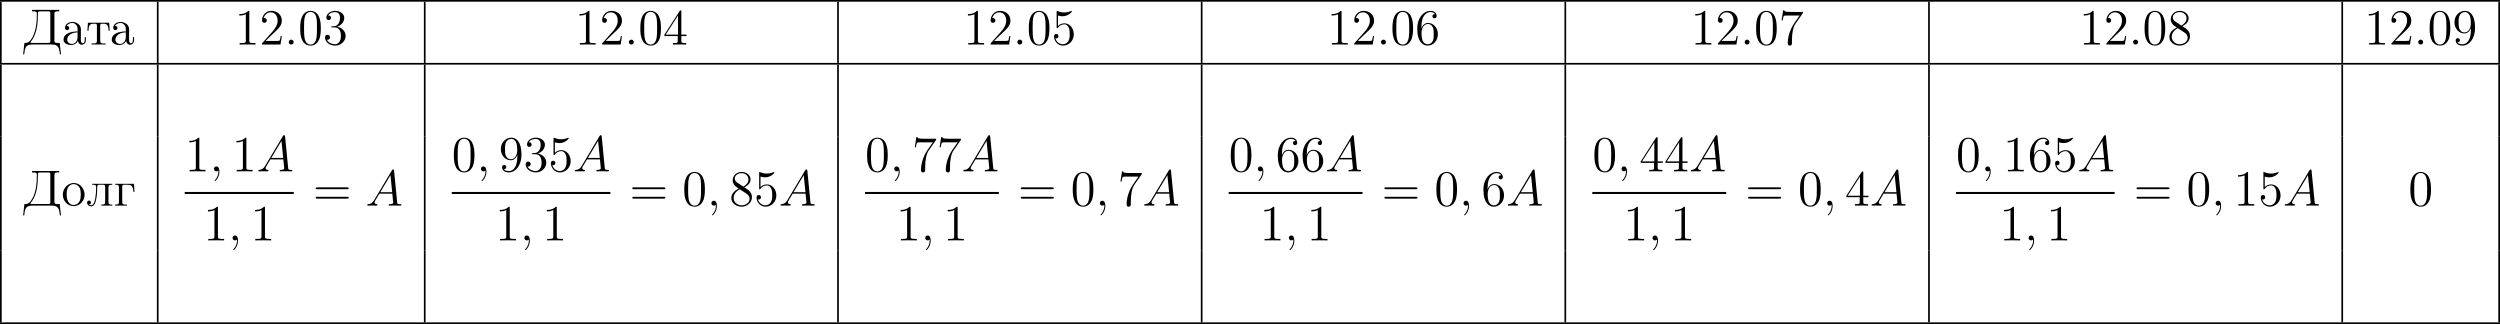 <?xml version='1.0' encoding='UTF-8'?>
<!-- This file was generated by dvisvgm 2.8.1 -->
<svg version='1.1' xmlns='http://www.w3.org/2000/svg' xmlns:xlink='http://www.w3.org/1999/xlink' width='1179.722pt' height='152.923pt' viewBox='0 716.749 1179.722 152.923'>
<defs>
<path id='g1-58' d='M2.2-.574C2.2-.921 1.913-1.16 1.626-1.16C1.279-1.16 1.04-.873 1.04-.586C1.04-.239 1.327 0 1.614 0C1.961 0 2.2-.287 2.2-.574Z'/>
<path id='g1-59' d='M2.331 .048C2.331-.646 2.104-1.16 1.614-1.16C1.231-1.16 1.04-.849 1.04-.586S1.219 0 1.626 0C1.781 0 1.913-.048 2.02-.155C2.044-.179 2.056-.179 2.068-.179C2.092-.179 2.092-.012 2.092 .048C2.092 .442 2.02 1.219 1.327 1.997C1.196 2.14 1.196 2.164 1.196 2.188C1.196 2.248 1.255 2.307 1.315 2.307C1.411 2.307 2.331 1.423 2.331 .048Z'/>
<path id='g1-65' d='M2.032-1.327C1.614-.622 1.207-.383 .634-.347C.502-.335 .406-.335 .406-.12C.406-.048 .466 0 .55 0C.765 0 1.303-.024 1.518-.024C1.865-.024 2.248 0 2.582 0C2.654 0 2.798 0 2.798-.227C2.798-.335 2.702-.347 2.63-.347C2.355-.371 2.128-.466 2.128-.753C2.128-.921 2.2-1.052 2.355-1.315L3.264-2.821H6.312C6.324-2.714 6.324-2.618 6.336-2.511C6.372-2.2 6.516-.956 6.516-.729C6.516-.371 5.906-.347 5.715-.347C5.583-.347 5.452-.347 5.452-.132C5.452 0 5.559 0 5.631 0C5.834 0 6.073-.024 6.276-.024H6.958C7.687-.024 8.213 0 8.225 0C8.309 0 8.44 0 8.44-.227C8.44-.347 8.333-.347 8.153-.347C7.496-.347 7.484-.454 7.448-.813L6.719-8.273C6.695-8.512 6.647-8.536 6.516-8.536C6.396-8.536 6.324-8.512 6.217-8.333L2.032-1.327ZM3.467-3.168L5.87-7.185L6.276-3.168H3.467Z'/>
<path id='g4-48' d='M5.356-3.826C5.356-4.818 5.296-5.786 4.866-6.695C4.376-7.687 3.515-7.95 2.929-7.95C2.236-7.95 1.387-7.603 .944-6.611C.61-5.858 .49-5.117 .49-3.826C.49-2.666 .574-1.793 1.004-.944C1.47-.036 2.295 .251 2.917 .251C3.957 .251 4.555-.371 4.902-1.064C5.332-1.961 5.356-3.132 5.356-3.826ZM2.917 .012C2.534 .012 1.757-.203 1.53-1.506C1.399-2.224 1.399-3.132 1.399-3.969C1.399-4.949 1.399-5.834 1.59-6.539C1.793-7.34 2.403-7.711 2.917-7.711C3.371-7.711 4.065-7.436 4.292-6.408C4.447-5.727 4.447-4.782 4.447-3.969C4.447-3.168 4.447-2.26 4.316-1.53C4.089-.215 3.335 .012 2.917 .012Z'/>
<path id='g4-49' d='M3.443-7.663C3.443-7.938 3.443-7.95 3.204-7.95C2.917-7.627 2.319-7.185 1.088-7.185V-6.838C1.363-6.838 1.961-6.838 2.618-7.149V-.921C2.618-.49 2.582-.347 1.53-.347H1.16V0C1.482-.024 2.642-.024 3.037-.024S4.579-.024 4.902 0V-.347H4.531C3.479-.347 3.443-.49 3.443-.921V-7.663Z'/>
<path id='g4-50' d='M5.26-2.008H4.997C4.961-1.805 4.866-1.148 4.746-.956C4.663-.849 3.981-.849 3.622-.849H1.411C1.733-1.124 2.463-1.889 2.774-2.176C4.591-3.85 5.26-4.471 5.26-5.655C5.26-7.03 4.172-7.95 2.786-7.95S.586-6.767 .586-5.738C.586-5.129 1.112-5.129 1.148-5.129C1.399-5.129 1.71-5.308 1.71-5.691C1.71-6.025 1.482-6.253 1.148-6.253C1.04-6.253 1.016-6.253 .98-6.241C1.207-7.054 1.853-7.603 2.63-7.603C3.646-7.603 4.268-6.755 4.268-5.655C4.268-4.639 3.682-3.754 3.001-2.989L.586-.287V0H4.949L5.26-2.008Z'/>
<path id='g4-51' d='M2.2-4.292C1.997-4.28 1.949-4.268 1.949-4.16C1.949-4.041 2.008-4.041 2.224-4.041H2.774C3.79-4.041 4.244-3.204 4.244-2.056C4.244-.49 3.431-.072 2.845-.072C2.271-.072 1.291-.347 .944-1.136C1.327-1.076 1.674-1.291 1.674-1.722C1.674-2.068 1.423-2.307 1.088-2.307C.801-2.307 .49-2.14 .49-1.686C.49-.622 1.554 .251 2.881 .251C4.304 .251 5.356-.837 5.356-2.044C5.356-3.144 4.471-4.005 3.324-4.208C4.364-4.507 5.033-5.38 5.033-6.312C5.033-7.257 4.053-7.95 2.893-7.95C1.698-7.95 .813-7.221 .813-6.348C.813-5.87 1.184-5.774 1.363-5.774C1.614-5.774 1.901-5.954 1.901-6.312C1.901-6.695 1.614-6.862 1.351-6.862C1.279-6.862 1.255-6.862 1.219-6.85C1.674-7.663 2.798-7.663 2.857-7.663C3.252-7.663 4.029-7.484 4.029-6.312C4.029-6.085 3.993-5.416 3.646-4.902C3.288-4.376 2.881-4.34 2.558-4.328L2.2-4.292Z'/>
<path id='g4-52' d='M4.316-7.783C4.316-8.01 4.316-8.07 4.148-8.07C4.053-8.07 4.017-8.07 3.921-7.926L.323-2.343V-1.997H3.467V-.909C3.467-.466 3.443-.347 2.57-.347H2.331V0C2.606-.024 3.551-.024 3.885-.024S5.177-.024 5.452 0V-.347H5.212C4.352-.347 4.316-.466 4.316-.909V-1.997H5.523V-2.343H4.316V-7.783ZM3.527-6.85V-2.343H.622L3.527-6.85Z'/>
<path id='g4-53' d='M1.53-6.85C2.044-6.683 2.463-6.671 2.594-6.671C3.945-6.671 4.806-7.663 4.806-7.831C4.806-7.878 4.782-7.938 4.71-7.938C4.686-7.938 4.663-7.938 4.555-7.89C3.885-7.603 3.312-7.568 3.001-7.568C2.212-7.568 1.65-7.807 1.423-7.902C1.339-7.938 1.315-7.938 1.303-7.938C1.207-7.938 1.207-7.867 1.207-7.675V-4.125C1.207-3.909 1.207-3.838 1.351-3.838C1.411-3.838 1.423-3.85 1.542-3.993C1.877-4.483 2.439-4.77 3.037-4.77C3.67-4.77 3.981-4.184 4.077-3.981C4.28-3.515 4.292-2.929 4.292-2.475S4.292-1.339 3.957-.801C3.694-.371 3.228-.072 2.702-.072C1.913-.072 1.136-.61 .921-1.482C.98-1.459 1.052-1.447 1.112-1.447C1.315-1.447 1.638-1.566 1.638-1.973C1.638-2.307 1.411-2.499 1.112-2.499C.897-2.499 .586-2.391 .586-1.925C.586-.909 1.399 .251 2.726 .251C4.077 .251 5.26-.885 5.26-2.403C5.26-3.826 4.304-5.009 3.049-5.009C2.367-5.009 1.841-4.71 1.53-4.376V-6.85Z'/>
<path id='g4-54' d='M1.47-4.16C1.47-7.185 2.941-7.663 3.587-7.663C4.017-7.663 4.447-7.532 4.674-7.173C4.531-7.173 4.077-7.173 4.077-6.683C4.077-6.42 4.256-6.193 4.567-6.193C4.866-6.193 5.069-6.372 5.069-6.719C5.069-7.34 4.615-7.95 3.575-7.95C2.068-7.95 .49-6.408 .49-3.778C.49-.49 1.925 .251 2.941 .251C4.244 .251 5.356-.885 5.356-2.439C5.356-4.029 4.244-5.093 3.049-5.093C1.985-5.093 1.59-4.172 1.47-3.838V-4.16ZM2.941-.072C2.188-.072 1.829-.741 1.722-.992C1.614-1.303 1.494-1.889 1.494-2.726C1.494-3.67 1.925-4.854 3.001-4.854C3.658-4.854 4.005-4.411 4.184-4.005C4.376-3.563 4.376-2.965 4.376-2.451C4.376-1.841 4.376-1.303 4.148-.849C3.85-.275 3.419-.072 2.941-.072Z'/>
<path id='g4-55' d='M5.679-7.424V-7.699H2.798C1.351-7.699 1.327-7.855 1.279-8.082H1.016L.646-5.691H.909C.944-5.906 1.052-6.647 1.207-6.779C1.303-6.85 2.2-6.85 2.367-6.85H4.902L3.634-5.033C3.312-4.567 2.104-2.606 2.104-.359C2.104-.227 2.104 .251 2.594 .251C3.096 .251 3.096-.215 3.096-.371V-.968C3.096-2.75 3.383-4.136 3.945-4.937L5.679-7.424Z'/>
<path id='g4-56' d='M3.563-4.316C4.16-4.639 5.033-5.189 5.033-6.193C5.033-7.233 4.029-7.95 2.929-7.95C1.745-7.95 .813-7.077 .813-5.99C.813-5.583 .933-5.177 1.267-4.77C1.399-4.615 1.411-4.603 2.248-4.017C1.088-3.479 .49-2.678 .49-1.805C.49-.538 1.698 .251 2.917 .251C4.244 .251 5.356-.729 5.356-1.985C5.356-3.204 4.495-3.742 3.563-4.316ZM1.937-5.392C1.781-5.499 1.303-5.81 1.303-6.396C1.303-7.173 2.116-7.663 2.917-7.663C3.778-7.663 4.543-7.042 4.543-6.181C4.543-5.452 4.017-4.866 3.324-4.483L1.937-5.392ZM2.499-3.85L3.945-2.905C4.256-2.702 4.806-2.331 4.806-1.602C4.806-.693 3.885-.072 2.929-.072C1.913-.072 1.04-.813 1.04-1.805C1.04-2.738 1.722-3.491 2.499-3.85Z'/>
<path id='g4-57' d='M4.376-3.479C4.376-.658 3.12-.072 2.403-.072C2.116-.072 1.482-.108 1.184-.526H1.255C1.339-.502 1.769-.574 1.769-1.016C1.769-1.279 1.59-1.506 1.279-1.506S.777-1.303 .777-.992C.777-.251 1.375 .251 2.415 .251C3.909 .251 5.356-1.339 5.356-3.933C5.356-7.149 4.017-7.95 2.965-7.95C1.65-7.95 .49-6.85 .49-5.272S1.602-2.618 2.798-2.618C3.682-2.618 4.136-3.264 4.376-3.873V-3.479ZM2.845-2.857C2.092-2.857 1.769-3.467 1.662-3.694C1.47-4.148 1.47-4.722 1.47-5.26C1.47-5.93 1.47-6.504 1.781-6.994C1.997-7.317 2.319-7.663 2.965-7.663C3.646-7.663 3.993-7.066 4.113-6.791C4.352-6.205 4.352-5.189 4.352-5.009C4.352-4.005 3.897-2.857 2.845-2.857Z'/>
<path id='g4-61' d='M8.07-3.873C8.237-3.873 8.452-3.873 8.452-4.089C8.452-4.316 8.249-4.316 8.07-4.316H1.028C.861-4.316 .646-4.316 .646-4.101C.646-3.873 .849-3.873 1.028-3.873H8.07ZM8.07-1.65C8.237-1.65 8.452-1.65 8.452-1.865C8.452-2.092 8.249-2.092 8.07-2.092H1.028C.861-2.092 .646-2.092 .646-1.877C.646-1.65 .849-1.65 1.028-1.65H8.07Z'/>
<path id='g3-196' d='M2.164-8.177V-7.831H2.558C2.953-7.831 3.312-7.783 3.312-7.34C3.312-5.404 3.192-2.702 1.733-.921C1.411-.514 1.052-.383 .538-.383H.383L.072 2.307H.335C.43 1.638 .466 .753 .933 .371C1.351 .012 1.925-.012 2.451-.012H6.671C7.412-.012 8.249 .072 8.524 1.004C8.656 1.423 8.691 1.865 8.751 2.307H9.014L8.703-.383C8.56-.383 8.404-.371 8.249-.371C7.831-.371 7.448-.43 7.448-.861C7.448-.933 7.46-1.016 7.46-1.088V-7.305C7.46-7.771 7.819-7.843 8.177-7.843C8.321-7.843 8.464-7.831 8.596-7.831V-8.177H2.164ZM6.48-.634C6.444-.406 6.229-.383 6.025-.383H2.056C1.949-.383 1.829-.383 1.829-.526C1.829-.693 2.068-.897 2.188-1.076C3.419-2.881 3.563-5.224 3.563-7.293V-7.412C3.563-7.723 3.658-7.831 4.101-7.831H6.013C6.253-7.831 6.492-7.819 6.492-7.412V-1.219C6.492-1.112 6.504-.992 6.504-.885C6.504-.801 6.492-.717 6.48-.634Z'/>
<path id='g3-224' d='M1.255-4.4C1.542-4.854 2.068-5.093 2.594-5.093C3.276-5.093 3.826-4.4 3.826-3.742V-3.096C2.618-3.096 .514-2.762 .514-1.124V-1.004C.622-.191 1.614 .12 2.319 .12C2.941 .12 3.718-.263 3.897-.921H3.909C3.945-.359 4.352 .048 4.83 .048C5.332 .048 5.727-.383 5.774-.873V-1.745H5.511V-1.16C5.511-.813 5.452-.299 5.057-.299C4.674-.299 4.591-.813 4.591-1.112C4.591-1.243 4.603-1.375 4.603-1.506V-3.168C4.603-3.3 4.615-3.443 4.615-3.575C4.615-4.698 3.575-5.332 2.594-5.332C1.829-5.332 .861-4.878 .861-3.945C.861-3.599 1.088-3.407 1.375-3.407S1.865-3.634 1.865-3.909C1.865-4.208 1.638-4.4 1.351-4.4H1.255ZM3.826-2.881V-1.745C3.826-.897 3.288-.132 2.439-.132C1.985-.132 1.375-.49 1.375-1.1C1.375-2.152 2.331-2.69 3.324-2.833C3.491-2.857 3.658-2.845 3.826-2.881Z'/>
<path id='g3-227' d='M.323-5.153V-4.926H.586C.921-4.926 1.231-4.878 1.231-4.364V-.801C1.231-.347 1.04-.251 .323-.251V-.012H3.144V-.251H2.809C2.367-.251 2.008-.299 2.008-.837V-4.495C2.008-4.734 2.056-4.89 2.355-4.926H3.132C3.933-4.926 4.579-4.854 4.639-3.264H4.902L4.77-5.153H.323Z'/>
<path id='g3-235' d='M1.399-5.153V-4.926H1.614C2.032-4.926 2.355-4.89 2.355-4.388C2.355-3.503 2.295-2.57 2.14-1.698C2.032-1.1 1.805-.096 1.172-.096H1.148C.956-.096 .813-.191 .658-.275V-.287C.921-.287 1.136-.478 1.136-.741C1.136-.968 .98-1.196 .693-1.196C.442-1.196 .227-1.016 .227-.717C.227-.191 .634 .167 1.16 .167C1.949 .167 2.2-.717 2.331-1.339C2.523-2.2 2.606-3.144 2.606-4.005V-4.148C2.606-4.483 2.618-4.83 2.821-4.902C2.857-4.914 2.905-4.914 2.941-4.926H4.053C4.328-4.926 4.447-4.842 4.483-4.531V-.813C4.483-.323 4.268-.251 3.575-.251V-.012H6.169V-.251H5.93C5.583-.251 5.26-.299 5.26-.801V-4.364C5.26-4.842 5.475-4.926 6.169-4.926V-5.153H1.399Z'/>
<path id='g3-238' d='M2.75-5.332C1.47-5.212 .347-4.101 .347-2.582C.347-1.219 1.351 .108 2.929 .108C4.364 .108 5.487-1.16 5.487-2.558C5.487-3.897 4.495-5.344 2.905-5.344C2.857-5.344 2.798-5.332 2.75-5.332ZM1.267-2.307C1.255-2.403 1.255-2.499 1.255-2.594C1.255-3.419 1.339-4.507 2.26-4.937C2.463-5.033 2.69-5.081 2.905-5.081C3.359-5.081 3.802-4.878 4.101-4.519C4.519-4.029 4.567-3.359 4.567-2.738C4.567-2.068 4.555-1.303 4.101-.741C3.802-.371 3.359-.155 2.905-.155C1.913-.155 1.399-1.052 1.303-1.937C1.279-2.056 1.279-2.188 1.267-2.307Z'/>
<path id='g3-242' d='M.418-5.153L.287-3.252H.55C.574-3.694 .598-4.292 .849-4.603C1.088-4.866 1.47-4.914 1.805-4.914H2.176C2.451-4.914 2.534-4.758 2.534-4.495V-.861C2.534-.562 2.463-.323 2.068-.287C1.793-.251 1.518-.251 1.243-.251V-.012H4.603V-.251H4.196C3.706-.251 3.312-.311 3.312-.861V-4.495C3.312-4.758 3.395-4.914 3.67-4.914H4.041C4.83-4.914 5.236-4.686 5.296-3.252H5.559L5.428-5.153H.418Z'/>
</defs>
<g id='page6' transform='matrix(2 0 0 2 0 0)'>
<rect x='0' y='358.374' height='.399' width='589.861'/>
<rect x='0' y='358.773' height='14.446' width='.399'/>
<use x='5.38' y='368.885' xlink:href='#g3-196'/>
<use x='14.478' y='368.885' xlink:href='#g3-224'/>
<use x='20.33' y='368.885' xlink:href='#g3-242'/>
<use x='25.856' y='368.885' xlink:href='#g3-224'/>
<rect x='37.014' y='358.773' height='14.446' width='.399'/>
<use x='55.381' y='368.885' xlink:href='#g4-49'/>
<use x='61.234' y='368.885' xlink:href='#g4-50'/>
<use x='67.087' y='368.885' xlink:href='#g1-58'/>
<use x='70.339' y='368.885' xlink:href='#g4-48'/>
<use x='76.192' y='368.885' xlink:href='#g4-51'/>
<rect x='100.014' y='358.773' height='14.446' width='.399'/>
<use x='135.635' y='368.885' xlink:href='#g4-49'/>
<use x='141.488' y='368.885' xlink:href='#g4-50'/>
<use x='147.341' y='368.885' xlink:href='#g1-58'/>
<use x='150.593' y='368.885' xlink:href='#g4-48'/>
<use x='156.446' y='368.885' xlink:href='#g4-52'/>
<rect x='197.522' y='358.773' height='14.446' width='.399'/>
<use x='227.291' y='368.885' xlink:href='#g4-49'/>
<use x='233.144' y='368.885' xlink:href='#g4-50'/>
<use x='238.997' y='368.885' xlink:href='#g1-58'/>
<use x='242.248' y='368.885' xlink:href='#g4-48'/>
<use x='248.101' y='368.885' xlink:href='#g4-53'/>
<rect x='283.325' y='358.773' height='14.446' width='.399'/>
<use x='313.093' y='368.885' xlink:href='#g4-49'/>
<use x='318.946' y='368.885' xlink:href='#g4-50'/>
<use x='324.799' y='368.885' xlink:href='#g1-58'/>
<use x='328.051' y='368.885' xlink:href='#g4-48'/>
<use x='333.904' y='368.885' xlink:href='#g4-54'/>
<rect x='369.127' y='358.773' height='14.446' width='.399'/>
<use x='398.896' y='368.885' xlink:href='#g4-49'/>
<use x='404.749' y='368.885' xlink:href='#g4-50'/>
<use x='410.602' y='368.885' xlink:href='#g1-58'/>
<use x='413.853' y='368.885' xlink:href='#g4-48'/>
<use x='419.706' y='368.885' xlink:href='#g4-55'/>
<rect x='454.929' y='358.773' height='14.446' width='.399'/>
<use x='490.551' y='368.885' xlink:href='#g4-49'/>
<use x='496.404' y='368.885' xlink:href='#g4-50'/>
<use x='502.257' y='368.885' xlink:href='#g1-58'/>
<use x='505.509' y='368.885' xlink:href='#g4-48'/>
<use x='511.362' y='368.885' xlink:href='#g4-56'/>
<rect x='552.438' y='358.773' height='14.446' width='.399'/>
<use x='557.818' y='368.885' xlink:href='#g4-49'/>
<use x='563.671' y='368.885' xlink:href='#g4-50'/>
<use x='569.524' y='368.885' xlink:href='#g1-58'/>
<use x='572.775' y='368.885' xlink:href='#g4-48'/>
<use x='578.628' y='368.885' xlink:href='#g4-57'/>
<rect x='589.463' y='358.773' height='14.446' width='.399'/>
<rect x='0' y='373.219' height='.399' width='589.861'/>
<rect x='0' y='373.617' height='17.019' width='.399'/>
<rect x='37.014' y='373.617' height='17.019' width='.399'/>
<rect x='100.014' y='373.617' height='17.019' width='.399'/>
<rect x='197.522' y='373.617' height='17.019' width='.399'/>
<rect x='283.325' y='373.617' height='17.019' width='.399'/>
<rect x='369.127' y='373.617' height='17.019' width='.399'/>
<rect x='454.929' y='373.617' height='17.019' width='.399'/>
<rect x='552.438' y='373.617' height='17.019' width='.399'/>
<rect x='589.463' y='373.617' height='17.019' width='.399'/>
<rect x='0' y='390.636' height='26.782' width='.399'/>
<use x='5.38' y='406.893' xlink:href='#g3-196'/>
<use x='14.478' y='406.893' xlink:href='#g3-238'/>
<use x='20.33' y='406.893' xlink:href='#g3-235'/>
<use x='26.832' y='406.893' xlink:href='#g3-227'/>
<rect x='37.014' y='390.636' height='26.782' width='.399'/>
<use x='43.59' y='398.805' xlink:href='#g4-49'/>
<use x='49.443' y='398.805' xlink:href='#g1-59'/>
<use x='54.687' y='398.805' xlink:href='#g4-49'/>
<use x='60.54' y='398.805' xlink:href='#g1-65'/>
<rect x='43.59' y='403.665' height='.478' width='25.725'/>
<use x='47.977' y='415.094' xlink:href='#g4-49'/>
<use x='53.83' y='415.094' xlink:href='#g1-59'/>
<use x='59.075' y='415.094' xlink:href='#g4-49'/>
<use x='73.832' y='406.893' xlink:href='#g4-61'/>
<use x='86.257' y='406.893' xlink:href='#g1-65'/>
<rect x='100.014' y='390.636' height='26.782' width='.399'/>
<use x='106.589' y='398.805' xlink:href='#g4-48'/>
<use x='112.442' y='398.805' xlink:href='#g1-59'/>
<use x='117.686' y='398.805' xlink:href='#g4-57'/>
<use x='123.539' y='398.805' xlink:href='#g4-51'/>
<use x='129.392' y='398.805' xlink:href='#g4-53'/>
<use x='135.245' y='398.805' xlink:href='#g1-65'/>
<rect x='106.589' y='403.665' height='.478' width='37.431'/>
<use x='116.83' y='415.094' xlink:href='#g4-49'/>
<use x='122.683' y='415.094' xlink:href='#g1-59'/>
<use x='127.927' y='415.094' xlink:href='#g4-49'/>
<use x='148.537' y='406.893' xlink:href='#g4-61'/>
<use x='160.962' y='406.893' xlink:href='#g4-48'/>
<use x='166.815' y='406.893' xlink:href='#g1-59'/>
<use x='172.059' y='406.893' xlink:href='#g4-56'/>
<use x='177.912' y='406.893' xlink:href='#g4-53'/>
<use x='183.765' y='406.893' xlink:href='#g1-65'/>
<rect x='197.522' y='390.636' height='26.782' width='.399'/>
<use x='204.097' y='398.805' xlink:href='#g4-48'/>
<use x='209.95' y='398.805' xlink:href='#g1-59'/>
<use x='215.195' y='398.805' xlink:href='#g4-55'/>
<use x='221.048' y='398.805' xlink:href='#g4-55'/>
<use x='226.901' y='398.805' xlink:href='#g1-65'/>
<rect x='204.097' y='403.665' height='.478' width='31.578'/>
<use x='211.412' y='415.094' xlink:href='#g4-49'/>
<use x='217.265' y='415.094' xlink:href='#g1-59'/>
<use x='222.509' y='415.094' xlink:href='#g4-49'/>
<use x='240.192' y='406.893' xlink:href='#g4-61'/>
<use x='252.618' y='406.893' xlink:href='#g4-48'/>
<use x='258.471' y='406.893' xlink:href='#g1-59'/>
<use x='263.715' y='406.893' xlink:href='#g4-55'/>
<use x='269.568' y='406.893' xlink:href='#g1-65'/>
<rect x='283.325' y='390.636' height='26.782' width='.399'/>
<use x='289.9' y='398.805' xlink:href='#g4-48'/>
<use x='295.753' y='398.805' xlink:href='#g1-59'/>
<use x='300.997' y='398.805' xlink:href='#g4-54'/>
<use x='306.85' y='398.805' xlink:href='#g4-54'/>
<use x='312.703' y='398.805' xlink:href='#g1-65'/>
<rect x='289.9' y='403.665' height='.478' width='31.578'/>
<use x='297.214' y='415.094' xlink:href='#g4-49'/>
<use x='303.067' y='415.094' xlink:href='#g1-59'/>
<use x='308.311' y='415.094' xlink:href='#g4-49'/>
<use x='325.995' y='406.893' xlink:href='#g4-61'/>
<use x='338.42' y='406.893' xlink:href='#g4-48'/>
<use x='344.273' y='406.893' xlink:href='#g1-59'/>
<use x='349.517' y='406.893' xlink:href='#g4-54'/>
<use x='355.37' y='406.893' xlink:href='#g1-65'/>
<rect x='369.127' y='390.636' height='26.782' width='.399'/>
<use x='375.702' y='398.805' xlink:href='#g4-48'/>
<use x='381.555' y='398.805' xlink:href='#g1-59'/>
<use x='386.799' y='398.805' xlink:href='#g4-52'/>
<use x='392.652' y='398.805' xlink:href='#g4-52'/>
<use x='398.505' y='398.805' xlink:href='#g1-65'/>
<rect x='375.702' y='403.665' height='.478' width='31.578'/>
<use x='383.016' y='415.094' xlink:href='#g4-49'/>
<use x='388.869' y='415.094' xlink:href='#g1-59'/>
<use x='394.114' y='415.094' xlink:href='#g4-49'/>
<use x='411.797' y='406.893' xlink:href='#g4-61'/>
<use x='424.223' y='406.893' xlink:href='#g4-48'/>
<use x='430.076' y='406.893' xlink:href='#g1-59'/>
<use x='435.32' y='406.893' xlink:href='#g4-52'/>
<use x='441.173' y='406.893' xlink:href='#g1-65'/>
<rect x='454.929' y='390.636' height='26.782' width='.399'/>
<use x='461.505' y='398.805' xlink:href='#g4-48'/>
<use x='467.358' y='398.805' xlink:href='#g1-59'/>
<use x='472.602' y='398.805' xlink:href='#g4-49'/>
<use x='478.455' y='398.805' xlink:href='#g4-54'/>
<use x='484.308' y='398.805' xlink:href='#g4-53'/>
<use x='490.161' y='398.805' xlink:href='#g1-65'/>
<rect x='461.505' y='403.665' height='.478' width='37.431'/>
<use x='471.745' y='415.094' xlink:href='#g4-49'/>
<use x='477.598' y='415.094' xlink:href='#g1-59'/>
<use x='482.843' y='415.094' xlink:href='#g4-49'/>
<use x='503.453' y='406.893' xlink:href='#g4-61'/>
<use x='515.878' y='406.893' xlink:href='#g4-48'/>
<use x='521.731' y='406.893' xlink:href='#g1-59'/>
<use x='526.975' y='406.893' xlink:href='#g4-49'/>
<use x='532.828' y='406.893' xlink:href='#g4-53'/>
<use x='538.681' y='406.893' xlink:href='#g1-65'/>
<rect x='552.438' y='390.636' height='26.782' width='.399'/>
<use x='568.223' y='406.893' xlink:href='#g4-48'/>
<rect x='589.463' y='390.636' height='26.782' width='.399'/>
<rect x='0' y='417.418' height='17.019' width='.399'/>
<rect x='37.014' y='417.418' height='17.019' width='.399'/>
<rect x='100.014' y='417.418' height='17.019' width='.399'/>
<rect x='197.522' y='417.418' height='17.019' width='.399'/>
<rect x='283.325' y='417.418' height='17.019' width='.399'/>
<rect x='369.127' y='417.418' height='17.019' width='.399'/>
<rect x='454.929' y='417.418' height='17.019' width='.399'/>
<rect x='552.438' y='417.418' height='17.019' width='.399'/>
<rect x='589.463' y='417.418' height='17.019' width='.399'/>
<rect x='0' y='434.437' height='.399' width='589.861'/>
</g>
</svg>